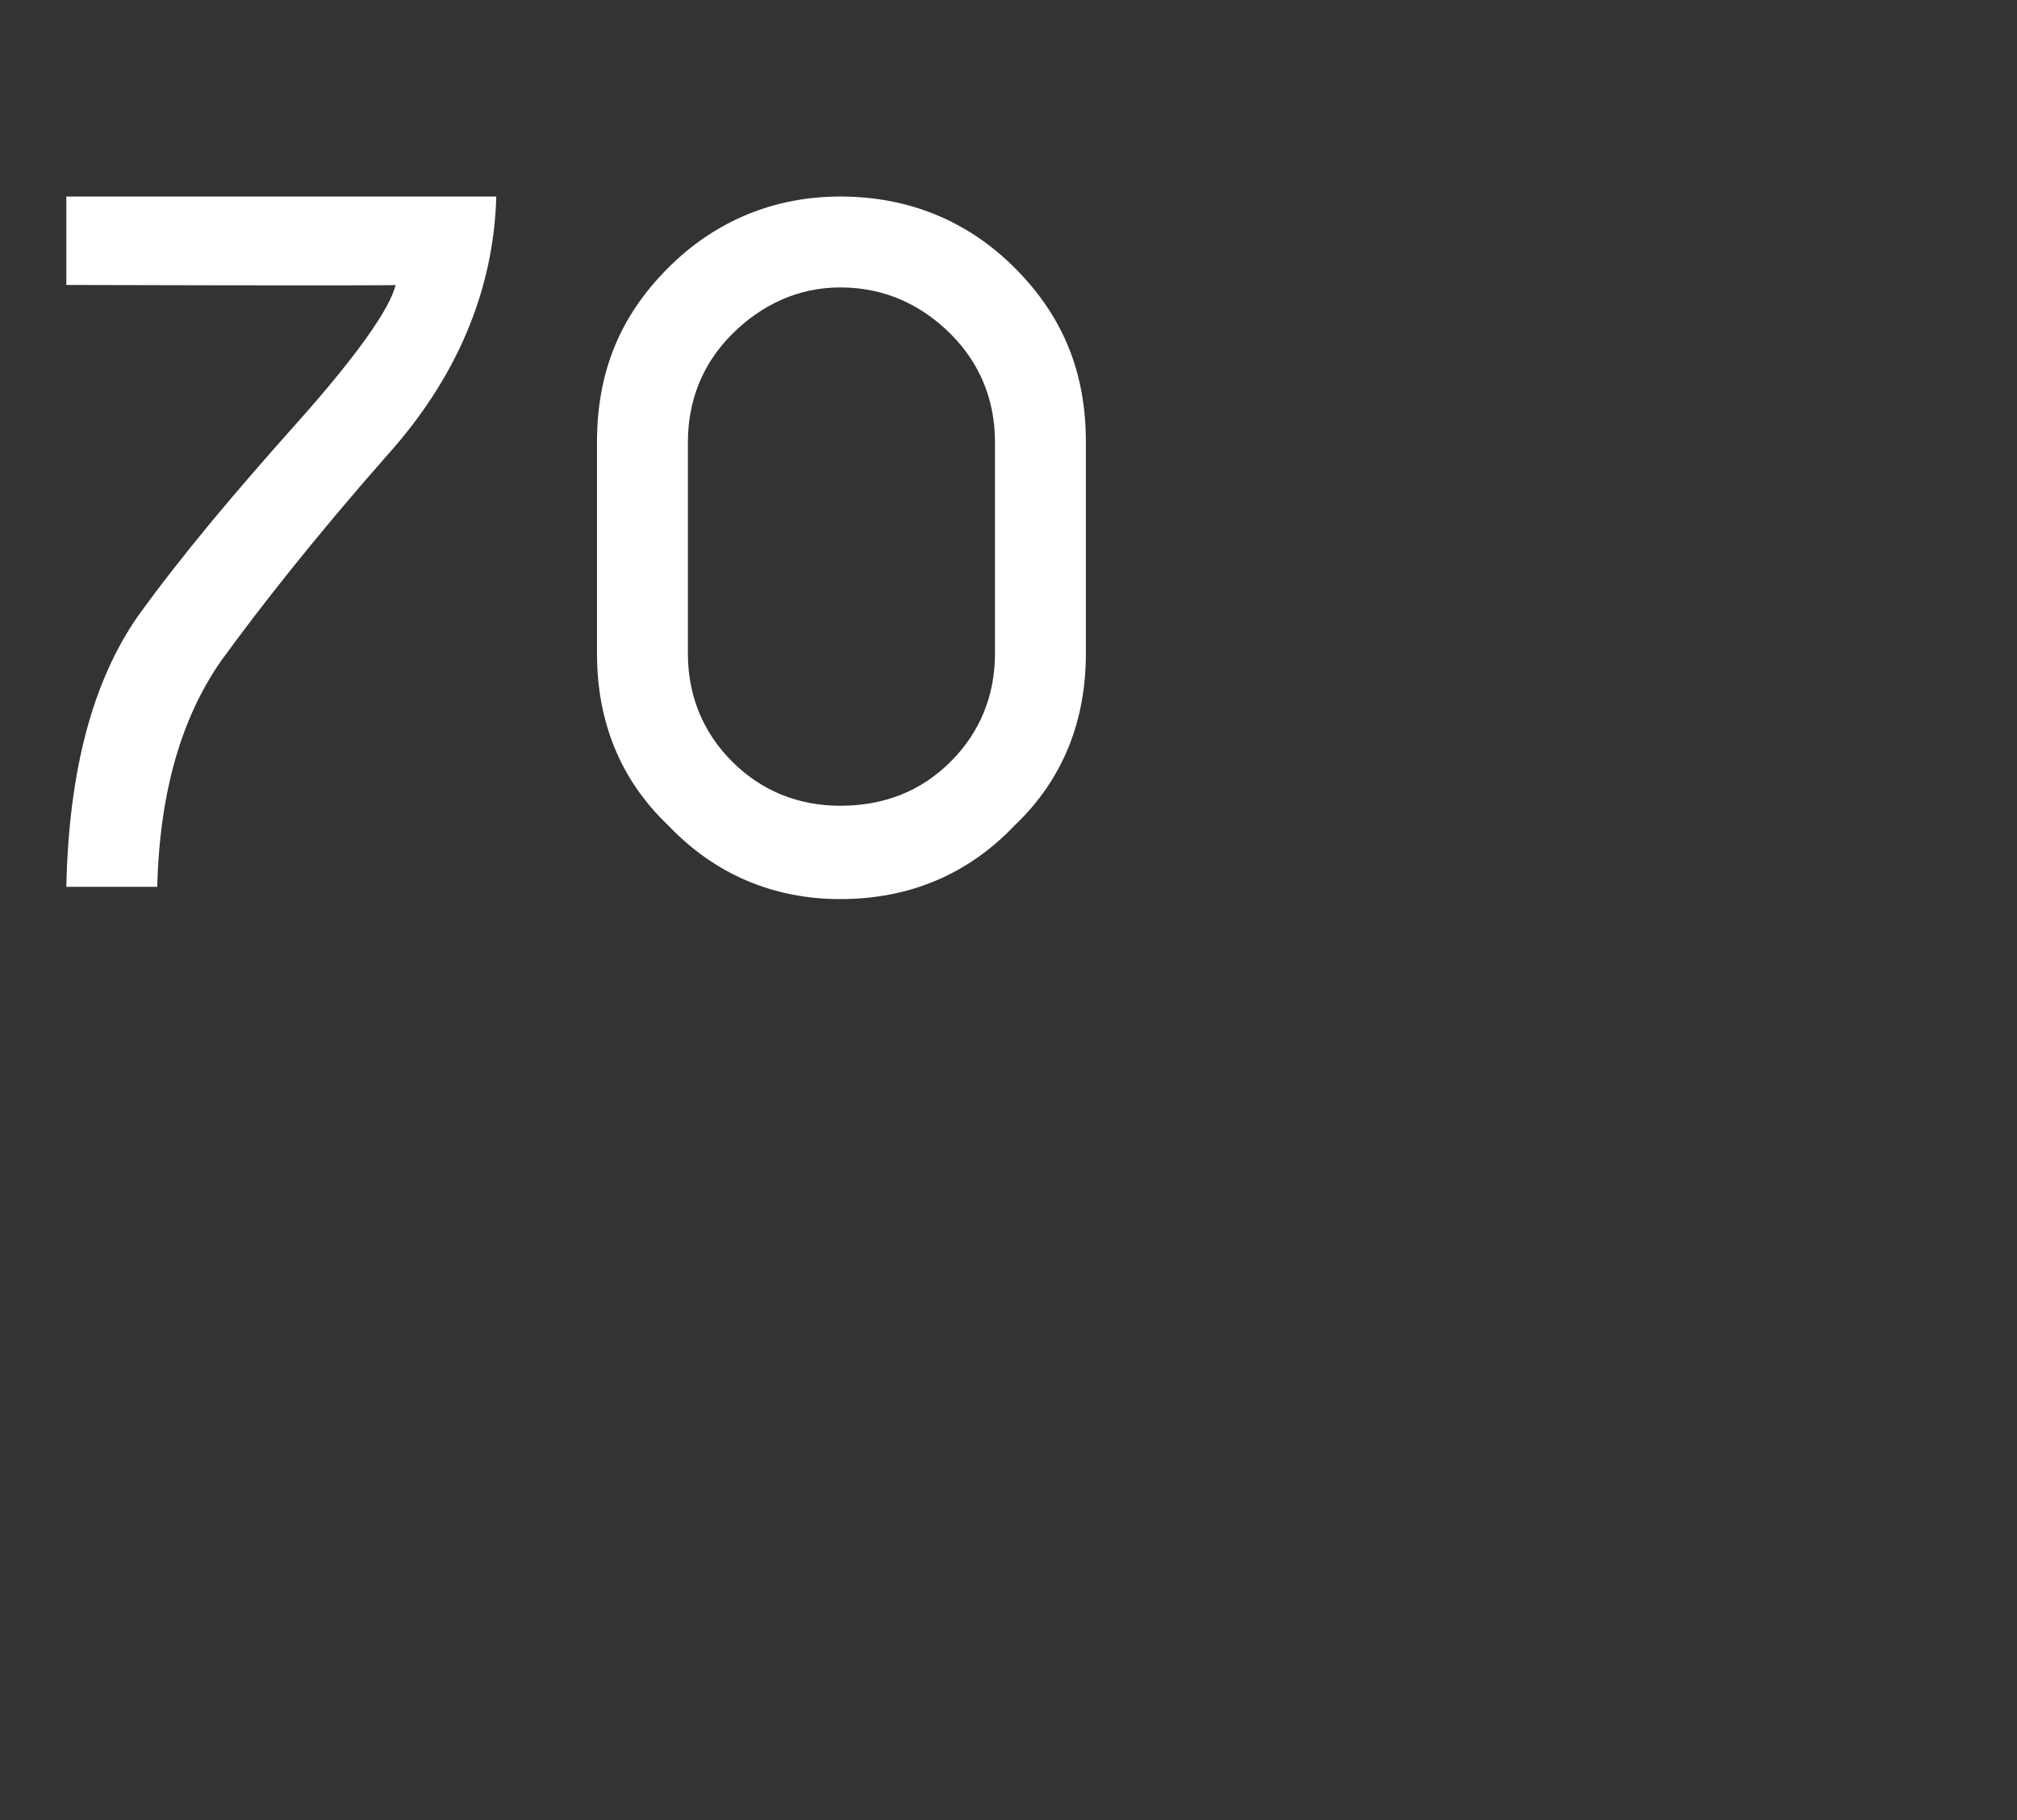 <?xml version="1.0" standalone="no"?><!DOCTYPE svg PUBLIC "-//W3C//DTD SVG 1.1//EN" "http://www.w3.org/Graphics/SVG/1.1/DTD/svg11.dtd"><svg xmlns="http://www.w3.org/2000/svg" version="1.1" width="82.1px" height="74.1px" viewBox="0 -8 82.1 74.1" style="top:-8px"><rect x="0" y="-8" width="82.1" height="74.1" fill="#333333" stroke="none"/><desc>70</desc><defs/><g id="Polygon91694"><path d="m20.2 0c-.1 3.8-1.6 7.4-4.5 10.6c-2.9 3.3-5.1 6.1-6.7 8.3c-1.6 2.3-2.5 5.3-2.6 9.2H2.7c.1-4.8 1.1-8.4 2.9-11c1.8-2.5 4-5.1 6.5-7.9c2.5-2.8 3.8-4.7 4-5.6c-.02.04-13.4 0-13.4 0V0h17.5s.01 0 0 0zm20.3 10c0-1.7-.6-3.2-1.8-4.4c-1.2-1.2-2.7-1.9-4.5-1.9c-1.7 0-3.2.7-4.4 1.9C28.6 6.8 28 8.3 28 10v8.6c0 1.7.6 3.2 1.8 4.4c1.2 1.2 2.7 1.8 4.4 1.8c1.8 0 3.3-.6 4.5-1.8c1.2-1.2 1.8-2.7 1.8-4.4V10zm3.7 8.6c0 2.7-.9 5.1-2.9 7c-1.9 2-4.3 3-7.1 3c-2.7 0-5.1-1-7-3c-2-1.9-2.9-4.3-2.9-7V10c0-2.8.9-5.1 2.9-7.1C29.1 1 31.5 0 34.2 0c2.8 0 5.2 1 7.1 2.9c2 2 2.9 4.3 2.9 7.1v8.6z" stroke="none" fill="#fff"/></g></svg>
